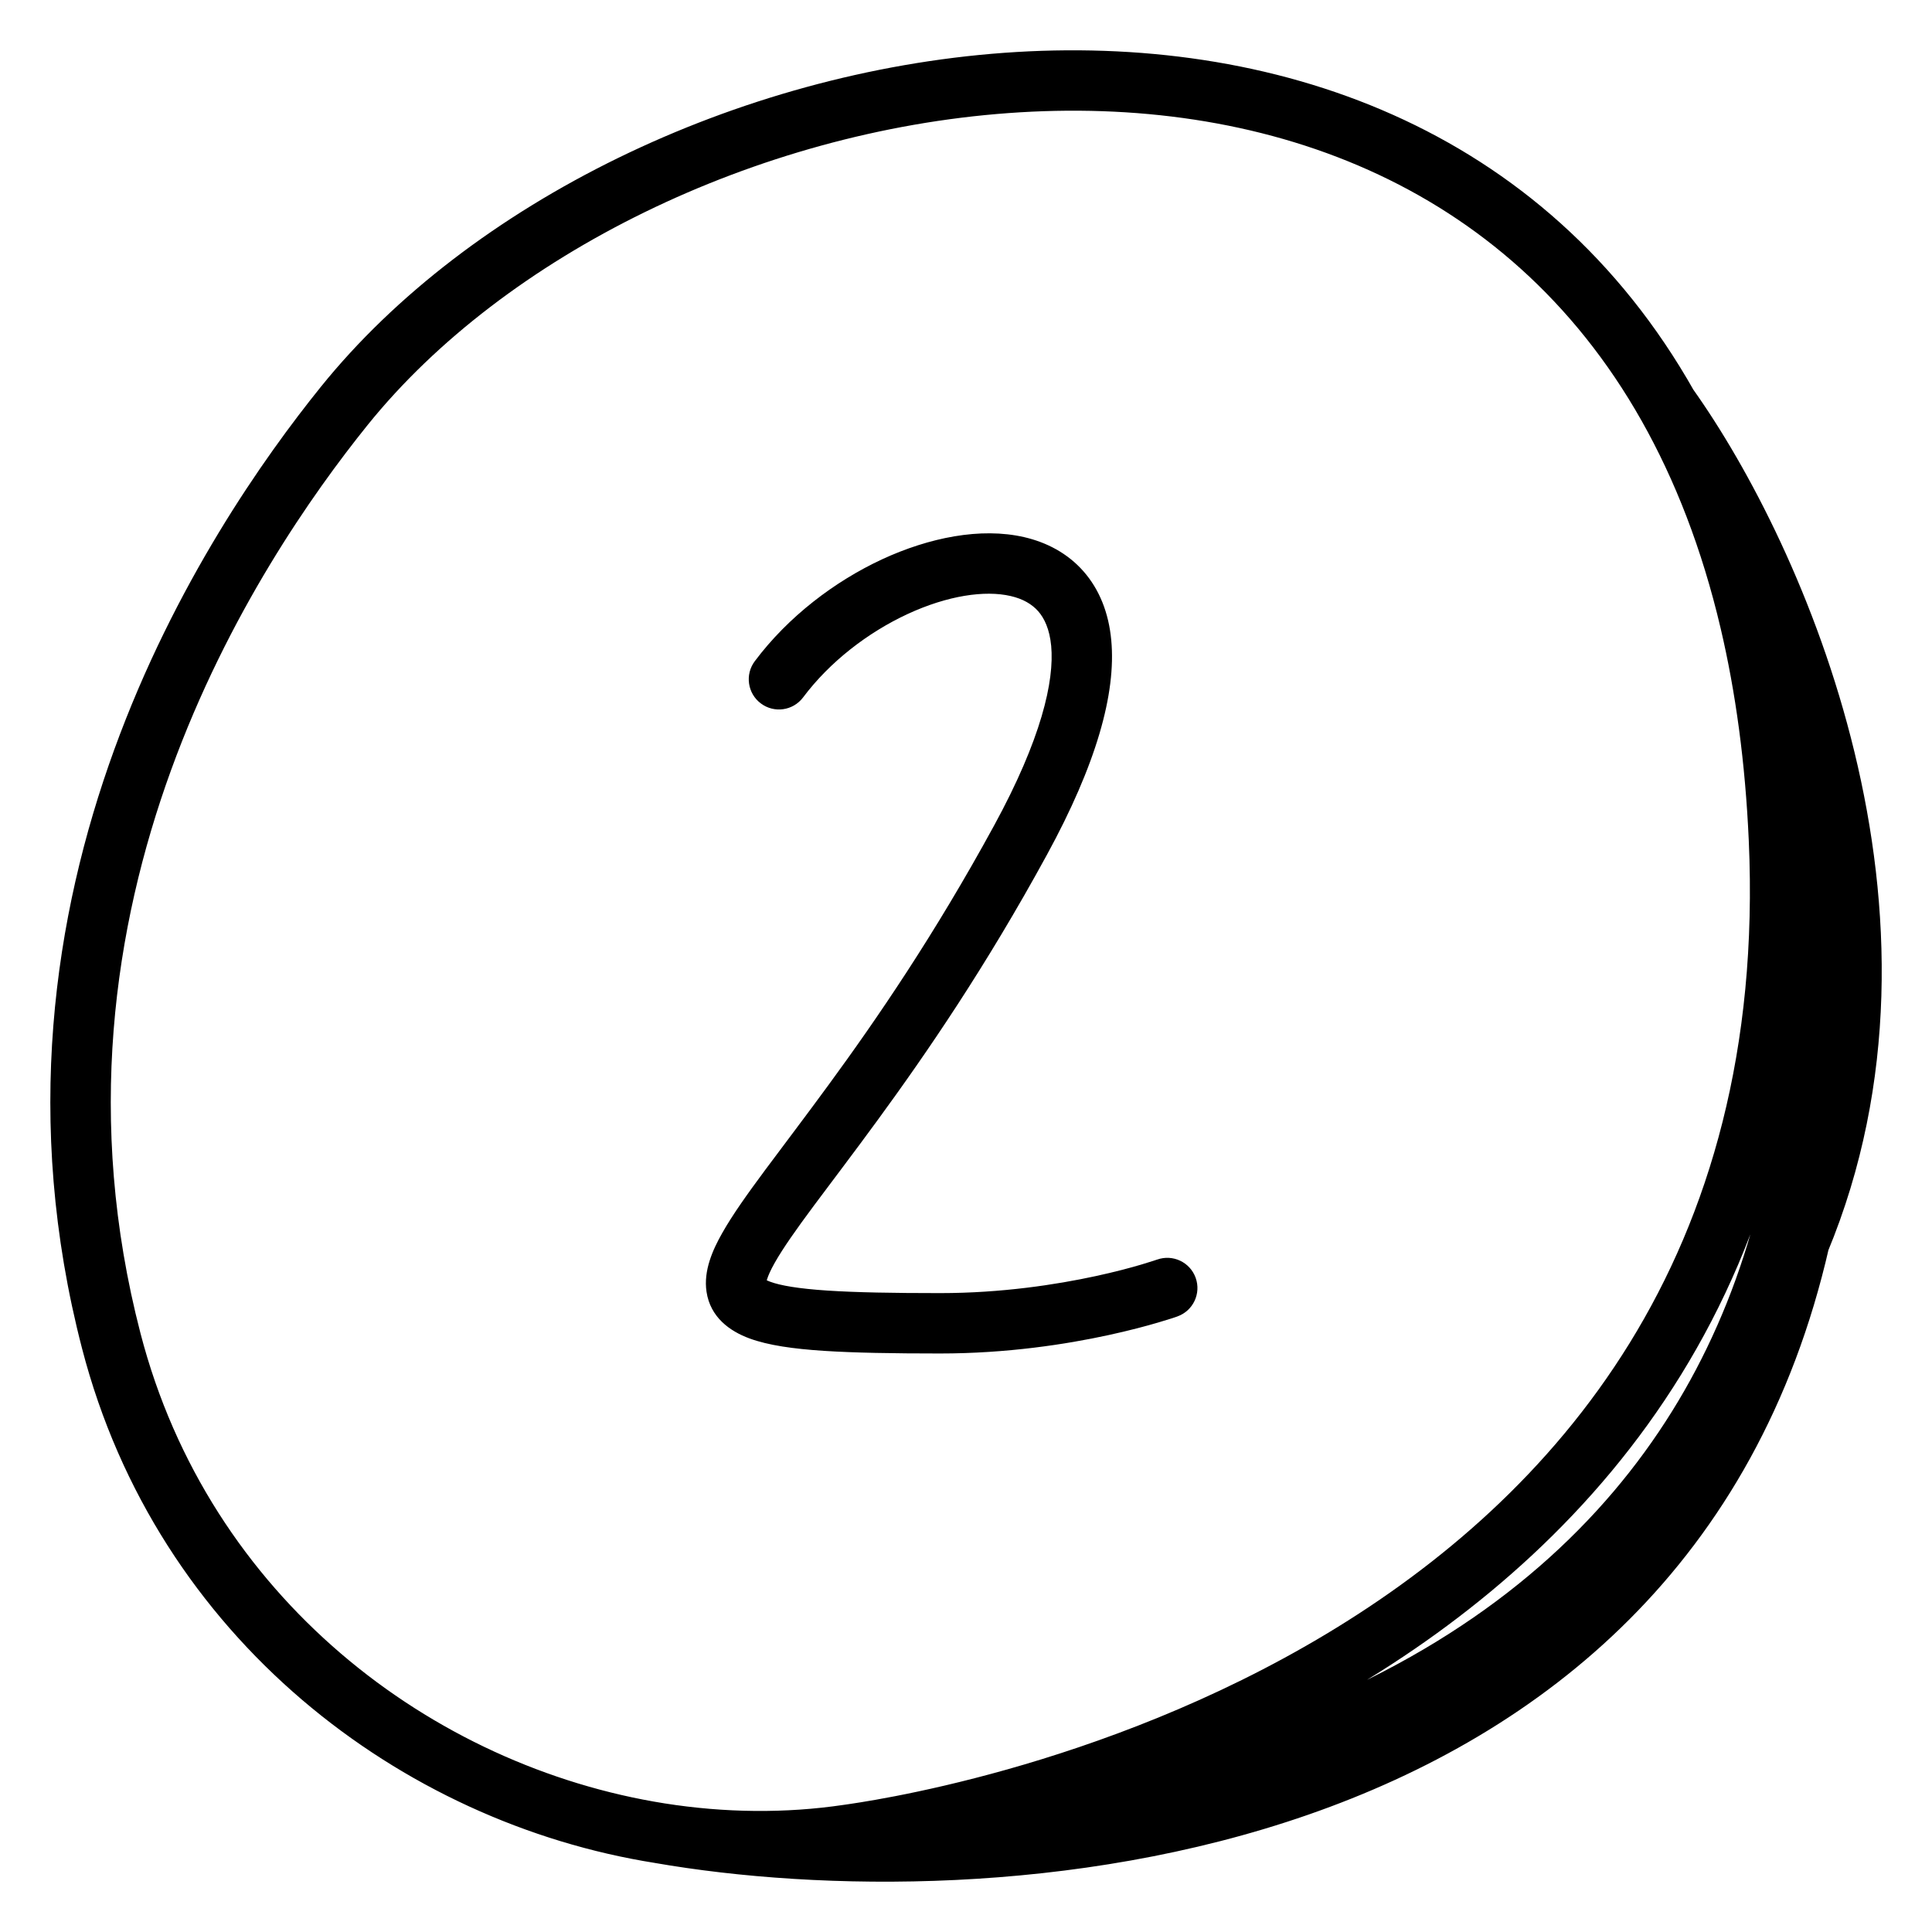 <svg width="32" height="32" viewBox="0 0 32 32" fill="none" xmlns="http://www.w3.org/2000/svg">
<path d="M29.464 13.895L29.964 13.872L29.464 13.895ZM5.702 6.723L5.312 6.41L5.312 6.41L5.702 6.723ZM1.843 22.209L1.359 22.335H1.359L1.843 22.209ZM28.986 10.292L28.499 10.406V10.406L28.986 10.292ZM27.626 6.723L27.19 6.969V6.969L27.626 6.723ZM28.718 22.552L28.268 22.334L28.718 22.552ZM10.931 30.363L11.009 29.87H11.009L10.931 30.363ZM29.806 20.554L29.344 20.362L29.806 20.554ZM12.502 10.951C12.336 11.172 12.381 11.486 12.602 11.651C12.823 11.817 13.136 11.772 13.302 11.551L12.502 10.951ZM16.902 13.918L16.463 13.678L16.902 13.918ZM19.502 21.804C19.762 21.711 19.897 21.425 19.804 21.165C19.711 20.905 19.425 20.77 19.165 20.863L19.502 21.804ZM14.051 30.389L14.124 30.884C14.453 30.835 18.551 30.286 22.495 27.913C26.464 25.526 30.295 21.272 29.964 13.872L29.464 13.895L28.965 13.917C29.276 20.86 25.719 24.807 21.98 27.056C18.215 29.321 14.285 29.849 13.977 29.894L14.051 30.389ZM5.702 6.723L5.312 6.41C3.425 8.752 -0.603 14.777 1.359 22.335L1.843 22.209L2.327 22.084C0.489 15.002 4.258 9.313 6.091 7.037L5.702 6.723ZM29.464 13.895L29.964 13.872C29.904 12.527 29.736 11.297 29.472 10.177L28.986 10.292L28.499 10.406C28.747 11.46 28.907 12.627 28.965 13.917L29.464 13.895ZM28.986 10.292L29.472 10.177C29.143 8.775 28.664 7.545 28.061 6.478L27.626 6.723L27.19 6.969C27.742 7.947 28.189 9.087 28.499 10.406L28.986 10.292ZM27.626 6.723L28.061 6.478C25.573 2.07 21.06 0.552 16.63 0.875C12.216 1.197 7.782 3.346 5.312 6.41L5.702 6.723L6.091 7.037C8.362 4.221 12.523 2.177 16.703 1.873C20.866 1.569 24.945 2.992 27.19 6.969L27.626 6.723ZM28.986 10.292L28.515 10.461C29.64 13.577 30.21 18.326 28.268 22.334L28.718 22.552L29.168 22.77C31.269 18.434 30.634 13.385 29.456 10.122L28.986 10.292ZM28.718 22.552L28.268 22.334C26.444 26.1 22.339 29.34 14.018 29.89L14.051 30.389L14.084 30.888C22.665 30.321 27.149 26.94 29.168 22.77L28.718 22.552ZM1.843 22.209L1.359 22.335C2.605 27.139 6.646 30.191 10.852 30.857L10.931 30.363L11.009 29.87C7.149 29.258 3.462 26.458 2.327 22.084L1.843 22.209ZM10.931 30.363L10.852 30.857C11.943 31.03 13.049 31.043 14.124 30.884L14.051 30.389L13.977 29.894C13.008 30.038 12.005 30.027 11.009 29.87L10.931 30.363ZM27.626 6.723L27.218 7.013C28.085 8.231 29.16 10.287 29.743 12.69C30.326 15.091 30.409 17.802 29.344 20.362L29.806 20.554L30.268 20.746C31.438 17.932 31.331 14.992 30.715 12.454C30.1 9.918 28.968 7.746 28.033 6.434L27.626 6.723ZM29.806 20.554L29.344 20.362C29.076 21.008 28.733 21.646 28.306 22.27L28.718 22.552L29.131 22.835C29.598 22.154 29.973 21.455 30.268 20.746L29.806 20.554ZM10.931 30.363L10.845 30.856C13.571 31.33 17.805 31.401 21.669 30.057C25.556 28.705 29.096 25.908 30.294 20.665L29.806 20.554L29.319 20.442C28.215 25.274 24.983 27.845 21.341 29.112C17.677 30.386 13.623 30.324 11.016 29.871L10.931 30.363ZM12.902 11.251L13.302 11.551C13.747 10.957 14.379 10.474 15.031 10.171C15.693 9.864 16.312 9.773 16.739 9.872C16.944 9.919 17.092 10.007 17.195 10.123C17.297 10.239 17.384 10.418 17.411 10.698C17.465 11.281 17.248 12.24 16.463 13.678L16.902 13.918L17.341 14.157C18.157 12.662 18.489 11.487 18.406 10.604C18.364 10.151 18.21 9.763 17.945 9.462C17.681 9.162 17.335 8.983 16.965 8.897C16.242 8.73 15.386 8.905 14.61 9.264C13.825 9.629 13.056 10.212 12.502 10.951L12.902 11.251ZM16.902 13.918L16.463 13.678C15.477 15.486 14.518 16.884 13.726 17.966C13.326 18.513 12.979 18.967 12.677 19.374C12.384 19.769 12.133 20.12 11.963 20.422C11.805 20.7 11.65 21.045 11.702 21.394C11.765 21.82 12.09 22.049 12.412 22.168C12.723 22.283 13.141 22.341 13.639 22.374C14.148 22.407 14.788 22.418 15.569 22.418V21.918V21.418C14.791 21.418 14.179 21.407 13.705 21.376C13.221 21.344 12.926 21.292 12.758 21.23C12.6 21.172 12.677 21.156 12.691 21.246C12.693 21.259 12.684 21.177 12.833 20.914C12.969 20.674 13.184 20.368 13.48 19.97C13.768 19.582 14.134 19.104 14.533 18.557C15.341 17.452 16.327 16.016 17.341 14.157L16.902 13.918ZM15.569 21.918V22.418C16.68 22.418 17.657 22.266 18.357 22.114C18.707 22.038 18.99 21.962 19.186 21.904C19.285 21.875 19.361 21.851 19.415 21.834C19.442 21.825 19.462 21.818 19.477 21.813C19.484 21.81 19.49 21.808 19.494 21.807C19.496 21.806 19.498 21.805 19.499 21.805C19.5 21.805 19.501 21.805 19.501 21.805C19.501 21.804 19.502 21.804 19.502 21.804C19.502 21.804 19.502 21.804 19.502 21.804C19.502 21.804 19.502 21.804 19.334 21.333C19.165 20.863 19.165 20.863 19.165 20.863C19.165 20.863 19.165 20.863 19.165 20.863C19.165 20.863 19.165 20.863 19.165 20.863C19.166 20.863 19.165 20.863 19.165 20.863C19.165 20.863 19.164 20.863 19.163 20.863C19.161 20.864 19.157 20.865 19.152 20.867C19.142 20.87 19.126 20.876 19.104 20.883C19.059 20.898 18.992 20.919 18.904 20.945C18.728 20.997 18.469 21.067 18.145 21.137C17.496 21.277 16.591 21.418 15.569 21.418V21.918Z" fill="black"/>
</svg>
